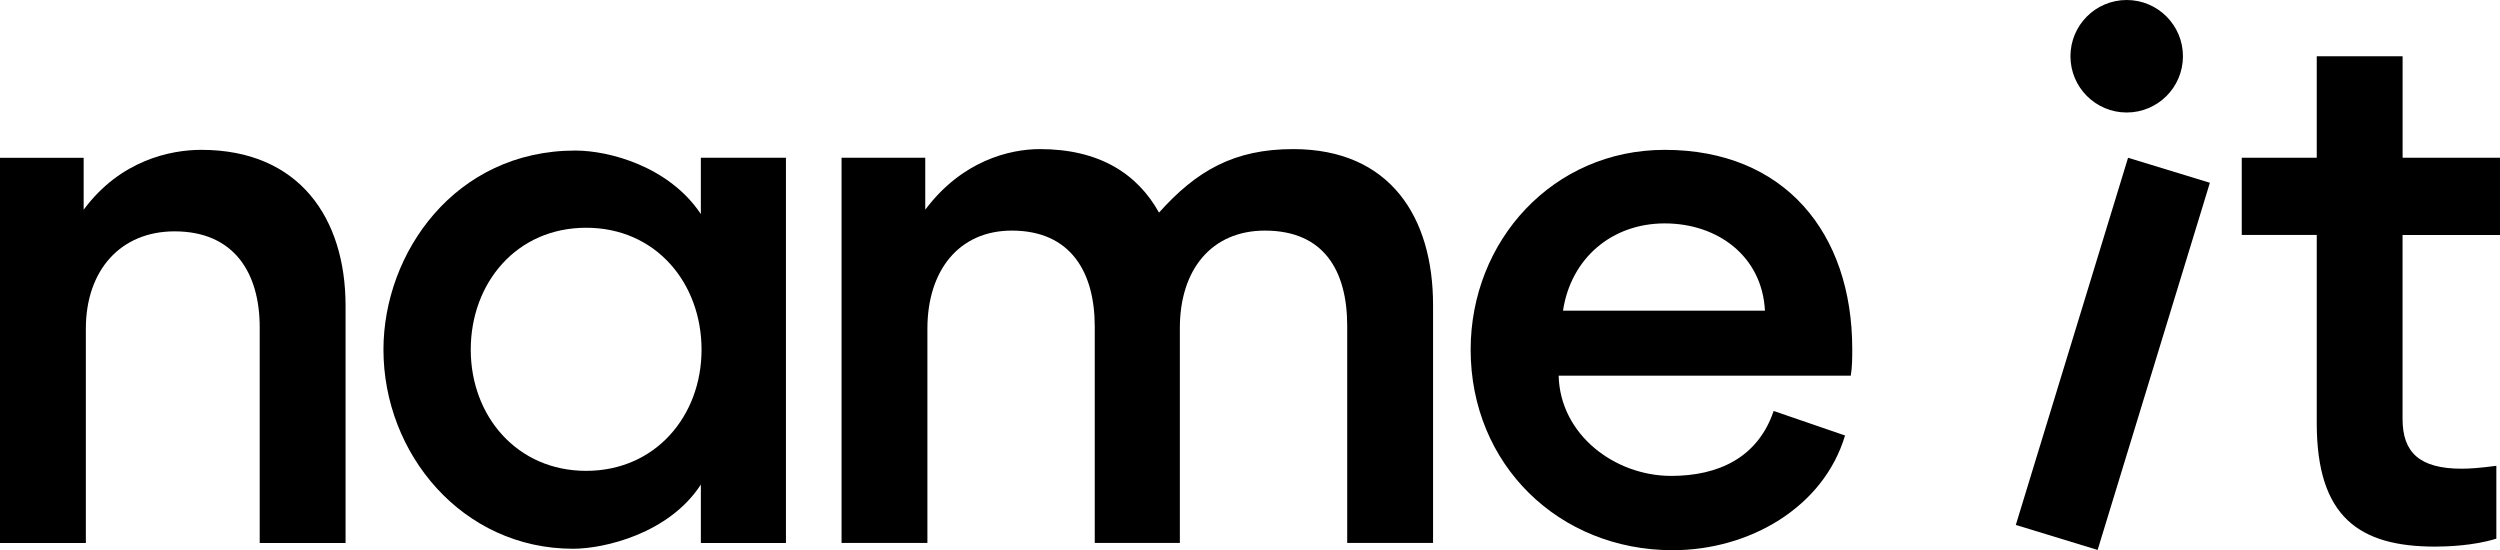 <?xml version="1.0" encoding="UTF-8"?><svg id="Ebene_2" xmlns="http://www.w3.org/2000/svg" viewBox="0 0 500 110.04"><g id="Layer_1"><path d="M40.25,29.97c-6.06,0-16.16,2.02-23.52,11.98v-10.39H0v77.04h17.17s0-42.85,0-42.85c0-11.69,6.93-19.48,17.75-19.48,11.83,0,17.02,8.22,17.02,19.19v43.14h17.17v-47.47c0-17.46-9.23-31.16-28.86-31.16Z"/><path d="M140.17,42.81c-6.35-9.52-18.32-12.7-25.1-12.7-24.09,0-38.38,20.49-38.38,39.82,0,20.78,15.73,39.82,37.94,39.82,6.2,0,19.19-3.03,25.54-12.84v11.69h17.02V31.55h-17.02v11.25ZM117.23,94.17c-13.85,0-23.08-10.97-23.08-24.24s9.09-24.38,23.08-24.38,23.08,11.11,23.08,24.38-9.23,24.24-23.08,24.24Z"/><path d="M258.63,29.82c-11.83,0-19.33,4.33-26.83,12.7-4.33-7.79-11.97-12.7-23.81-12.7-6.06,0-15.58,2.31-22.94,12.12v-10.39h-16.74v77.04h17.17v-42.85c0-11.69,6.35-19.62,16.88-19.62,11.83,0,16.59,8.37,16.59,19.19v43.28h17.02v-42.99c0-11.69,6.35-19.48,17.02-19.48,11.83,0,16.45,8.08,16.45,19.04v43.43h17.17v-47.61c0-17.46-8.51-31.16-27.99-31.16Z"/><path d="M332.94,29.97c-22.36,0-38.81,18.18-38.81,39.96,0,22.94,17.6,40.11,40.4,40.11,15.29,0,30.15-8.51,34.48-22.94l-14.28-4.91c-3.17,9.38-11.11,12.99-20.49,12.99-11.26,0-22.22-8.22-22.51-20.05h58.43c.29-1.87.29-3.61.29-5.34,0-23.23-13.56-39.82-37.51-39.82ZM312.6,62.14c1.59-10.53,9.81-17.46,20.34-17.46s19.48,6.49,20.05,17.46h-40.4Z"/><rect x="384.17" y="62.22" width="76.79" height="17.11" transform="translate(231.34 454.18) rotate(-73)"/><circle cx="425.34" cy="11.25" r="11.25"/><path d="M500,46.99v-15.44h-19.48V11.25h-17.17v20.3h-15v15.44h15v37.66c0,18.76,8.51,24.67,23.66,24.67,2.16,0,7.65-.14,12.26-1.59v-14.57c-3.18.43-5.34.58-6.93.58-8.51,0-11.83-3.32-11.83-9.95v-36.79h19.48Z"/></g></svg>